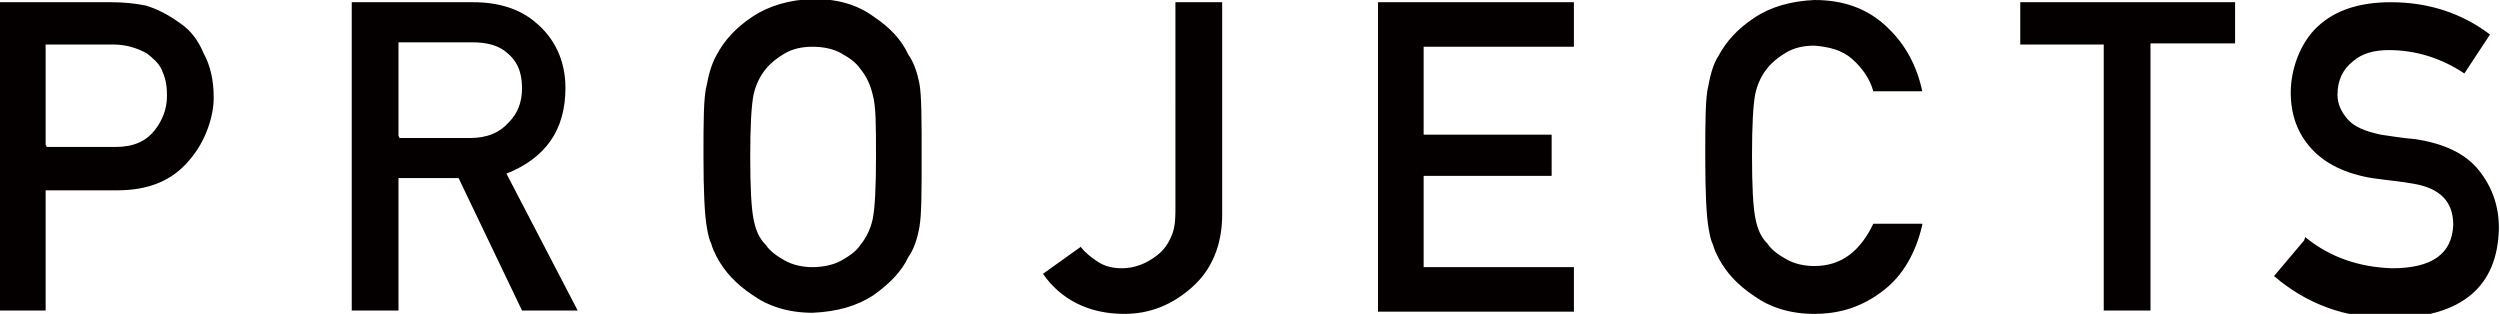 <svg xmlns="http://www.w3.org/2000/svg" id="_レイヤー_1" viewBox="0 0 224.6 28.2"><defs><style>.cls-1{fill:#040000}</style></defs><path d="M0 .2h10c1.1 0 2.1.1 3.1.3 1 .3 2 .8 3.1 1.6.9.6 1.6 1.5 2.1 2.7.6 1.1.9 2.4.9 4s-.7 3.9-2.2 5.6c-1.5 1.8-3.6 2.7-6.5 2.7H4.1v10.8H0V.2Zm4.2 13h6.2c1.6 0 2.7-.5 3.5-1.5.7-.9 1.1-1.9 1.1-3.1s-.2-1.7-.5-2.4c-.3-.6-.8-1-1.3-1.4-.9-.5-1.9-.8-3-.8H4.1v9ZM31.7.2h10.8c2.3 0 4.2.6 5.6 1.8 1.7 1.4 2.7 3.4 2.7 5.9 0 3.8-1.8 6.3-5.3 7.7l6.4 12.3h-5L41.2 16h-5.4v11.9h-4.2V.2Zm4.2 12.2h6.3c1.6 0 2.7-.5 3.5-1.4.8-.8 1.2-1.8 1.2-3.1 0-1.5-.5-2.5-1.4-3.2-.7-.6-1.7-.9-3.1-.9h-6.6v8.4ZM63.2 14.1c0-3.2 0-5.4.3-6.5.2-1.1.5-2 .9-2.7.7-1.3 1.7-2.4 3.2-3.4C69.1.5 70.9 0 73-.1c2.2 0 4 .5 5.5 1.6 1.5 1 2.5 2.1 3.1 3.4.5.7.8 1.6 1 2.6.2 1.1.2 3.3.2 6.5s0 5.3-.2 6.4c-.2 1.1-.5 2-1 2.7-.6 1.3-1.7 2.4-3.1 3.4-1.5 1-3.3 1.5-5.5 1.6-2.2 0-4-.6-5.4-1.6-1.5-1-2.5-2.1-3.2-3.4-.2-.4-.4-.8-.5-1.2-.2-.4-.3-.9-.4-1.5-.2-1.1-.3-3.3-.3-6.4Zm4.2 0c0 2.7.1 4.6.3 5.6.2 1 .5 1.7 1.1 2.3.4.6 1 1 1.7 1.4.7.4 1.6.6 2.5.6s1.9-.2 2.6-.6c.7-.4 1.3-.8 1.7-1.4.5-.6.9-1.4 1.1-2.3.2-1 .3-2.8.3-5.6s0-4.6-.3-5.6c-.2-.9-.6-1.7-1.1-2.3-.4-.6-1-1-1.7-1.4-.7-.4-1.6-.6-2.6-.6s-1.8.2-2.5.6c-.7.4-1.3.9-1.7 1.4-.5.6-.9 1.4-1.1 2.3-.2 1-.3 2.9-.3 5.6ZM97.1 22.2c.4.5.9.9 1.5 1.3s1.3.6 2.2.6c1.1 0 2.2-.4 3.2-1.2.5-.4.9-.9 1.2-1.6.3-.6.4-1.4.4-2.3V.2h4.2v19.1c0 2.8-1 5-2.7 6.5-1.8 1.6-3.8 2.4-6.1 2.4-3.2 0-5.7-1.3-7.3-3.6l3.5-2.5ZM123.8.2h17.6v4h-13.5v7.9h11.5v3.7h-11.5V24h13.5v4h-17.6V.2ZM172.7 20.2c-.6 2.6-1.8 4.6-3.5 5.9-1.8 1.4-3.8 2.1-6.2 2.1-2.2 0-4-.6-5.4-1.6-1.5-1-2.5-2.1-3.2-3.4-.2-.4-.4-.8-.5-1.2-.2-.4-.3-.9-.4-1.5-.2-1.1-.3-3.3-.3-6.4s0-5.4.3-6.5c.2-1.1.5-2 .9-2.6.7-1.3 1.7-2.4 3.2-3.4 1.5-1 3.3-1.5 5.4-1.6 2.7 0 4.8.8 6.5 2.4 1.7 1.6 2.7 3.5 3.2 5.8h-4.4c-.3-1.1-1-2.1-1.9-2.9-.9-.8-2.1-1.1-3.4-1.2-1 0-1.8.2-2.5.6-.7.4-1.3.9-1.7 1.4-.5.6-.9 1.4-1.1 2.3-.2 1-.3 2.9-.3 5.6s.1 4.6.3 5.6c.2 1 .5 1.7 1.1 2.3.4.6 1 1 1.7 1.4.7.4 1.6.6 2.5.6 2.4 0 4.1-1.3 5.3-3.8h4.4ZM189.1 4h-7.6V.2h19.3v3.7h-7.6v24H189V4ZM207.1 21.3c2.2 1.8 4.8 2.7 7.8 2.8 3.6 0 5.4-1.3 5.5-3.9 0-2.1-1.2-3.3-3.6-3.7-1.1-.2-2.3-.3-3.7-.5-2.4-.4-4.2-1.3-5.4-2.6-1.3-1.4-1.9-3.1-1.9-5.1s.8-4.4 2.4-5.9C209.8.9 212 .2 214.8.2c3.4 0 6.4 1 8.9 2.9l-2.3 3.5c-2.1-1.4-4.4-2.1-6.8-2.1-1.3 0-2.4.3-3.2 1-.9.7-1.4 1.7-1.4 3 0 .8.3 1.5.9 2.2.6.7 1.6 1.1 3 1.4.8.1 1.8.3 3.1.4 2.6.4 4.5 1.3 5.7 2.8 1.2 1.5 1.8 3.2 1.8 5.2-.1 5.3-3.4 8-9.7 8.1-4.1 0-7.6-1.3-10.5-3.8l2.7-3.2Z" class="cls-1"/></svg>